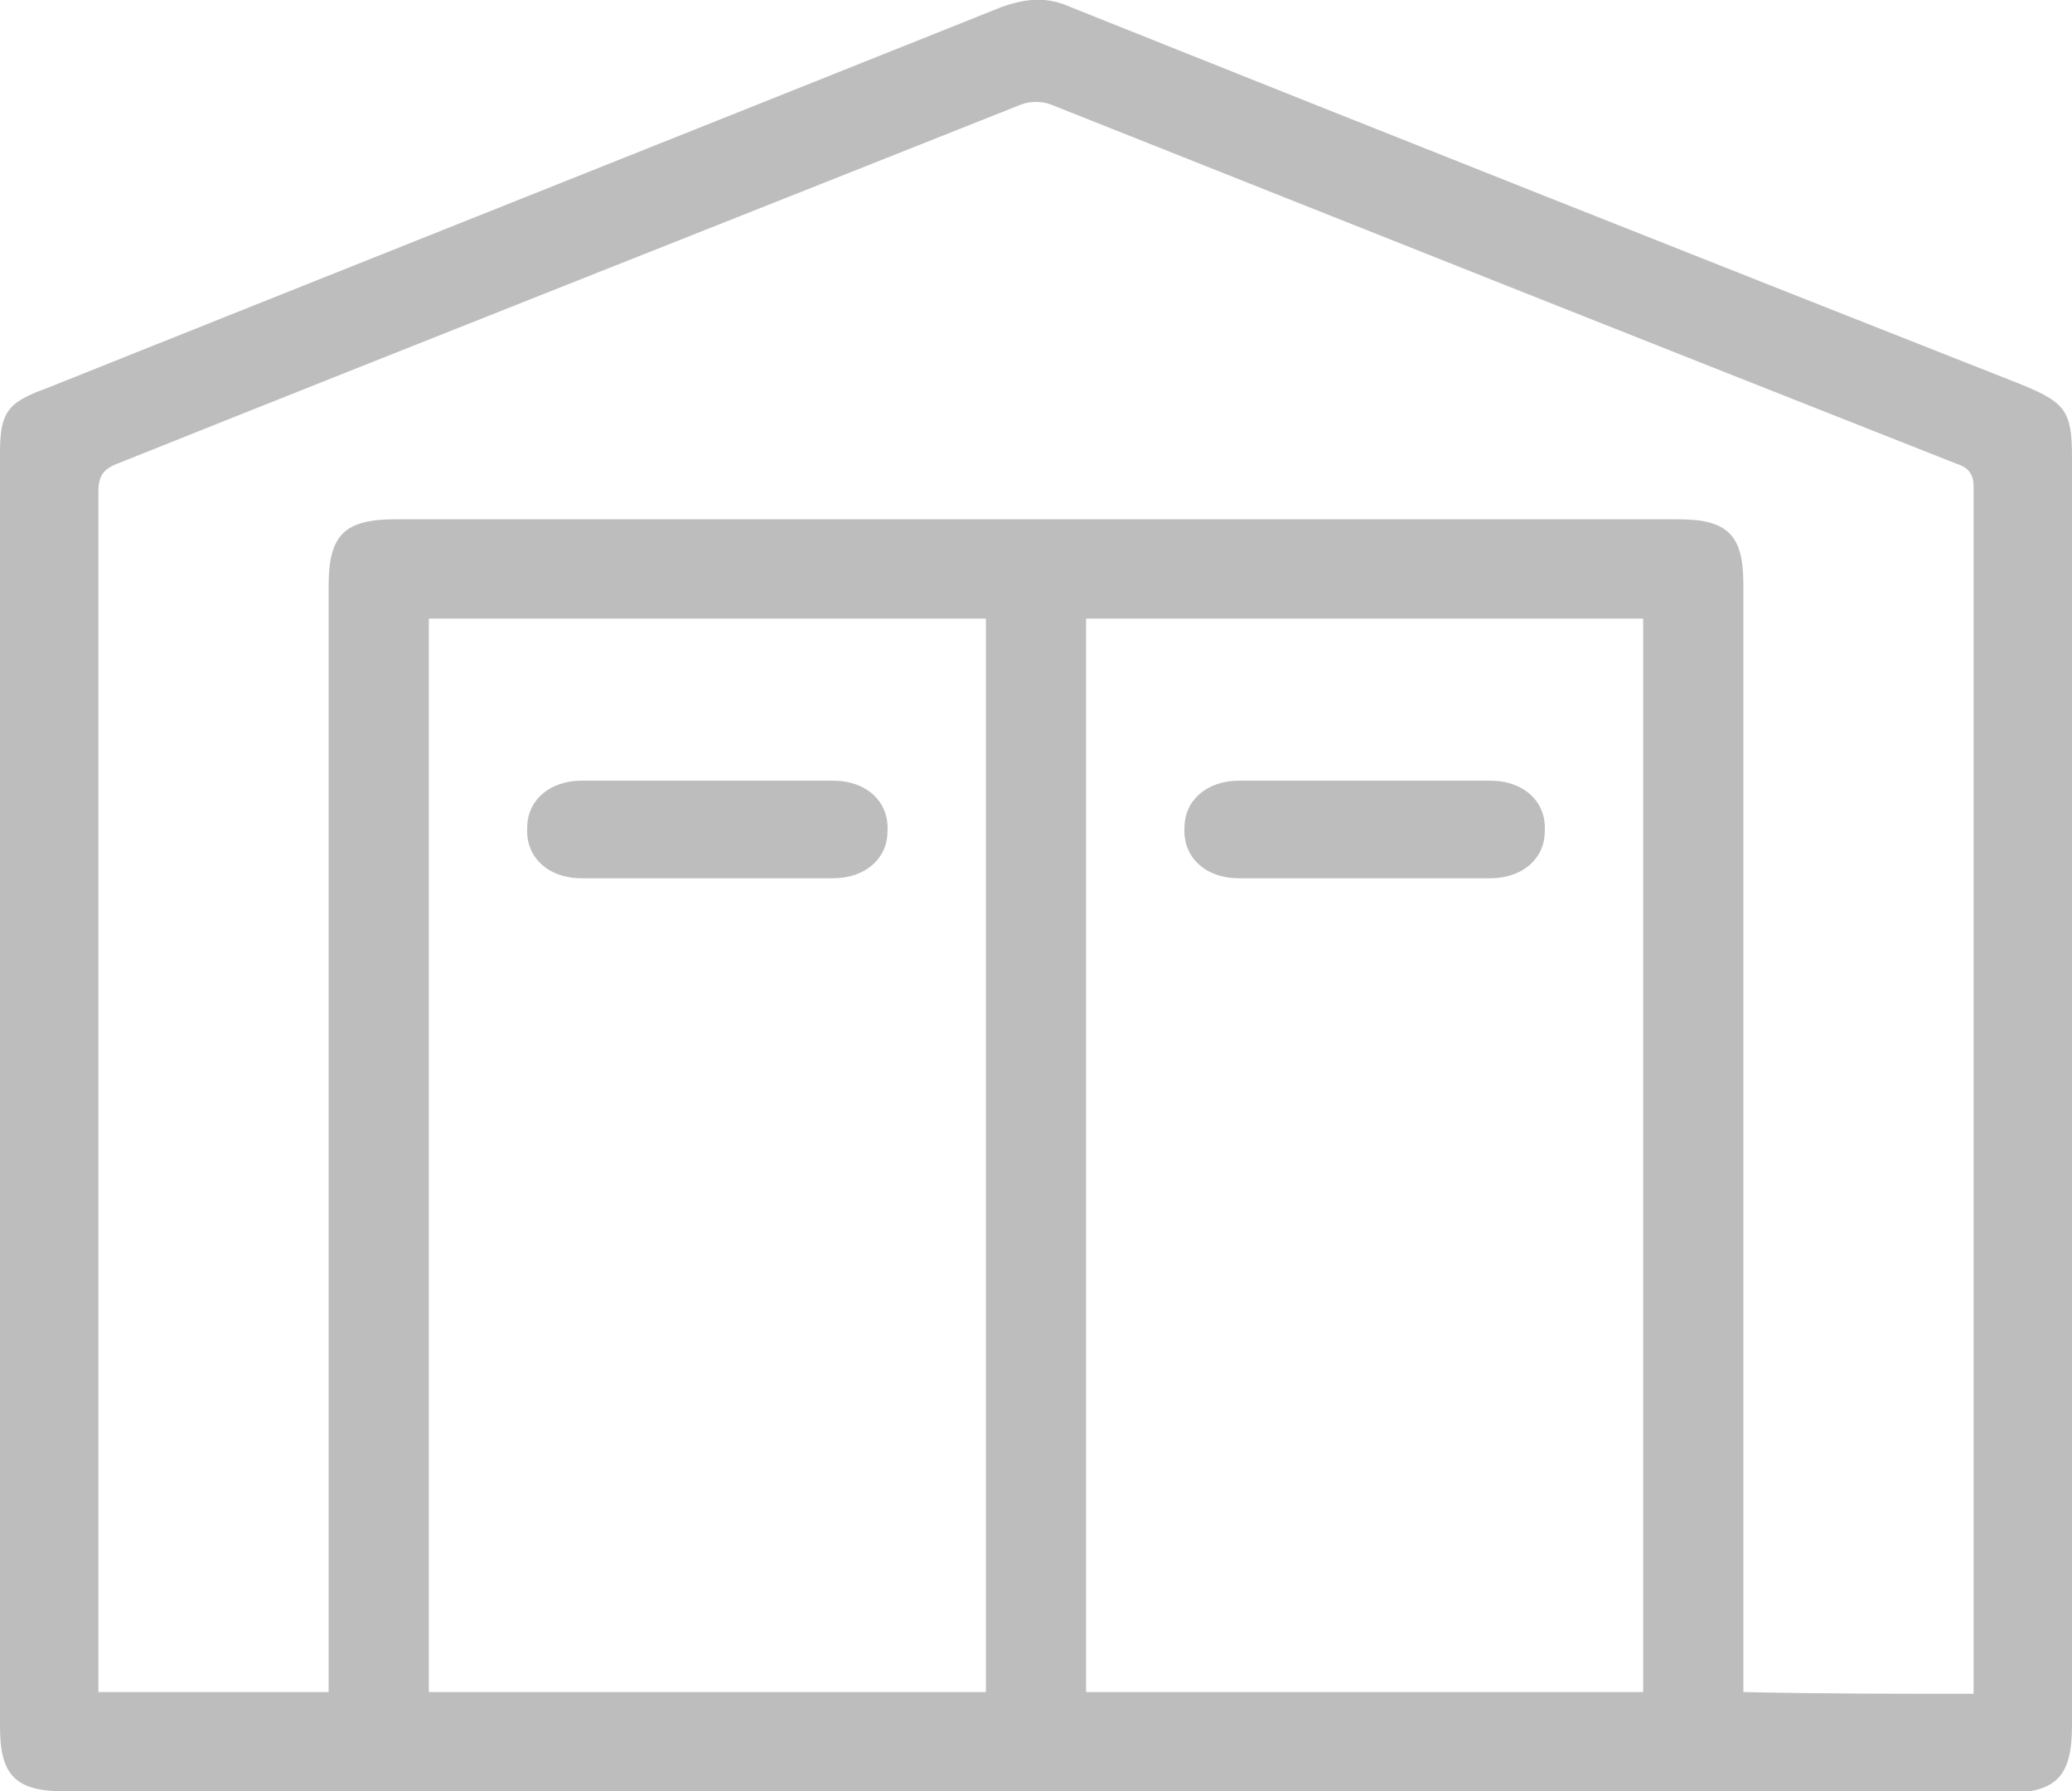 <svg width="96" height="83" viewBox="0 0 96 83" fill="none" xmlns="http://www.w3.org/2000/svg">
<g clip-path="url(#clip0_131_88)">
<path d="M47.959 83C32.977 83 17.995 83 3.013 83C0.733 83 0 82.273 0 80.013C0 60.312 0 40.612 0 20.992C0 19.135 0.326 18.651 2.117 18.005C16.855 12.111 31.674 6.217 46.412 0.323C47.552 -0.081 48.529 -0.162 49.588 0.323C64.326 6.217 78.982 12.03 93.72 17.843C95.674 18.651 96 19.054 96 21.154C96 40.773 96 60.312 96 79.932C96 82.354 95.267 83.081 92.824 83.081C77.842 83 62.941 83 47.959 83ZM91.44 78.478C91.44 78.236 91.44 78.075 91.44 77.913C91.44 59.424 91.44 41.015 91.44 22.526C91.44 21.88 91.115 21.638 90.626 21.477C76.702 15.986 62.697 10.415 48.692 4.844C48.285 4.683 47.715 4.683 47.308 4.844C33.303 10.415 19.379 15.905 5.455 21.477C4.804 21.719 4.56 22.042 4.56 22.768C4.56 41.015 4.56 59.263 4.56 77.429C4.56 77.752 4.56 78.075 4.56 78.398C8.142 78.398 11.644 78.398 15.226 78.398C15.226 77.994 15.226 77.59 15.226 77.267C15.226 60.554 15.226 43.841 15.226 27.128C15.226 24.787 15.959 24.06 18.321 24.06C38.107 24.06 57.975 24.06 77.761 24.06C80.041 24.06 80.773 24.787 80.773 27.047C80.773 43.761 80.773 60.554 80.773 77.267C80.773 77.671 80.773 77.994 80.773 78.398C84.356 78.478 87.858 78.478 91.44 78.478ZM45.679 78.398C45.679 61.765 45.679 45.214 45.679 28.662C37.048 28.662 28.417 28.662 19.868 28.662C19.868 45.295 19.868 61.846 19.868 78.398C28.499 78.398 37.048 78.398 45.679 78.398ZM76.132 78.398C76.132 61.765 76.132 45.214 76.132 28.662C67.501 28.662 58.87 28.662 50.321 28.662C50.321 45.295 50.321 61.846 50.321 78.398C58.952 78.398 67.501 78.398 76.132 78.398Z" fill="#BDBDBD"/>
<path d="M32.896 36.171C34.769 36.171 36.723 36.171 38.595 36.171C40.142 36.171 41.201 37.14 41.12 38.513C41.12 39.804 40.061 40.693 38.595 40.693C34.687 40.693 30.86 40.693 26.952 40.693C25.405 40.693 24.346 39.724 24.427 38.351C24.427 37.059 25.486 36.171 26.952 36.171C28.906 36.171 30.86 36.171 32.896 36.171Z" fill="#BDBDBD"/>
<path d="M63.349 36.171C65.221 36.171 67.176 36.171 69.048 36.171C70.595 36.171 71.654 37.14 71.573 38.513C71.573 39.804 70.514 40.693 69.048 40.693C65.14 40.693 61.313 40.693 57.405 40.693C55.858 40.693 54.799 39.724 54.88 38.351C54.88 37.059 55.939 36.171 57.405 36.171C59.359 36.171 61.394 36.171 63.349 36.171Z" fill="#BDBDBD"/>
</g>
<defs>
<clipPath id="clip0_131_88">
<rect width="96" height="83" fill="white"/>
</clipPath>
</defs>
</svg>
